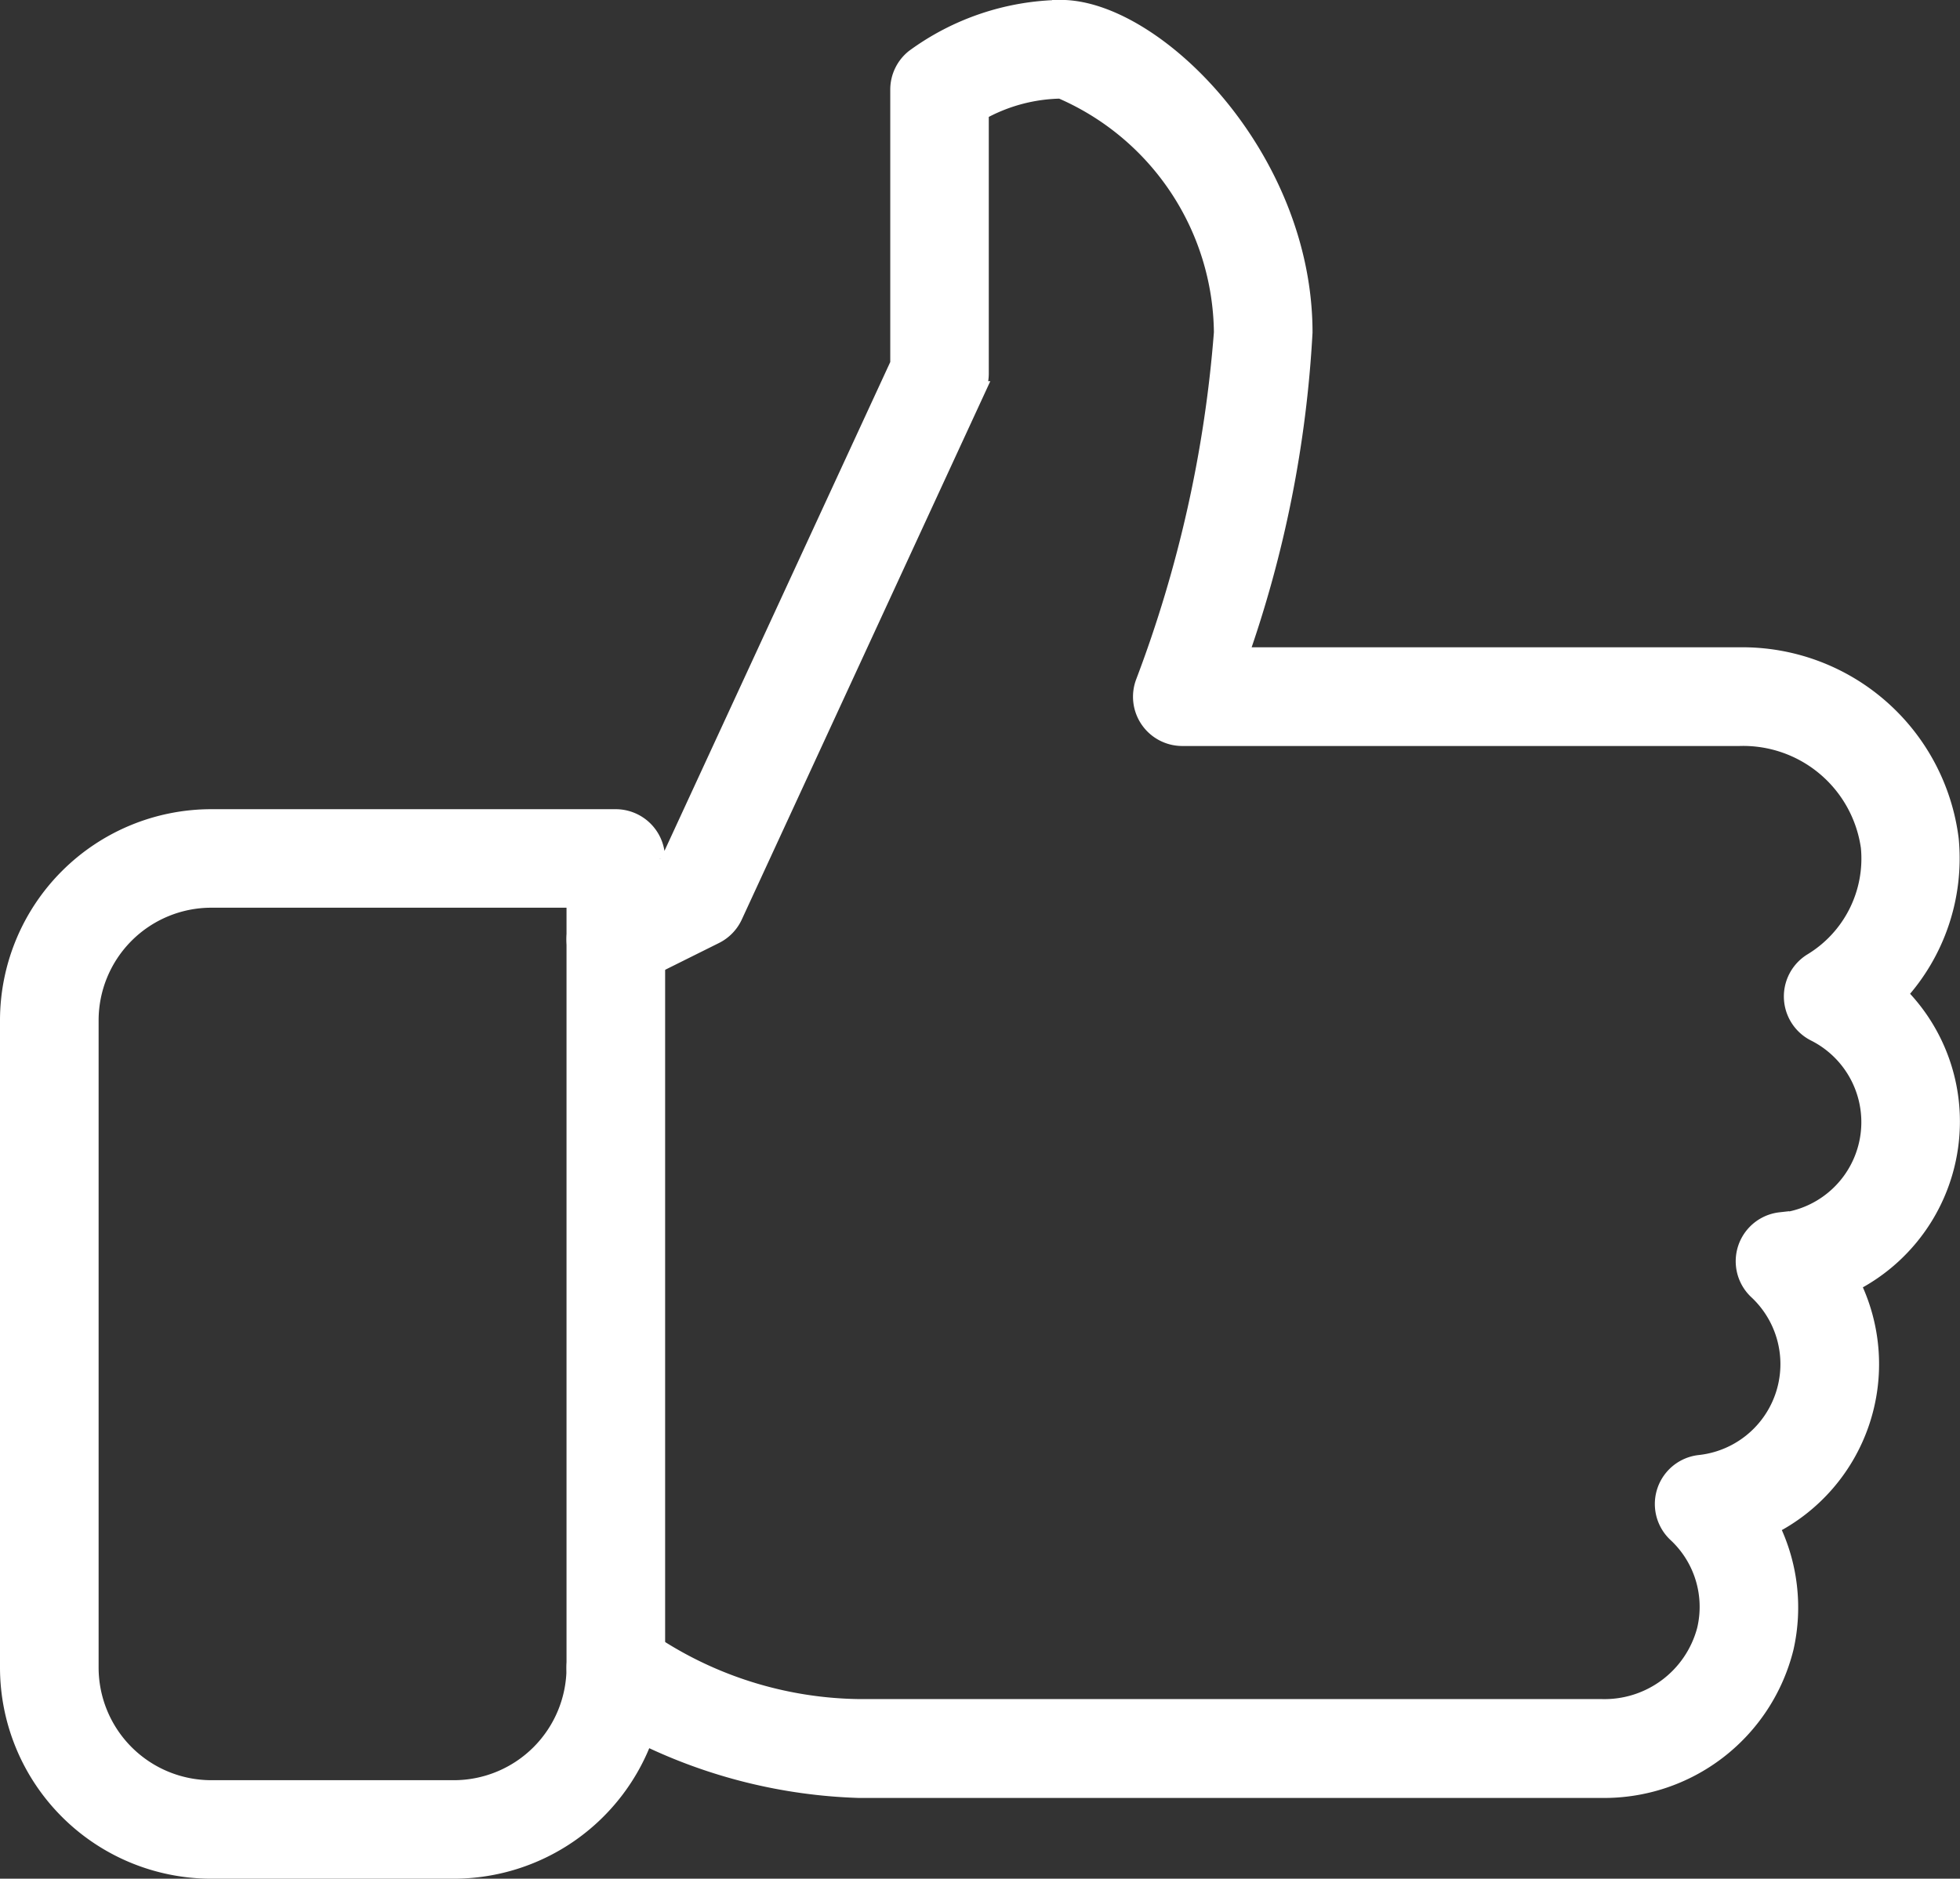 <svg xmlns="http://www.w3.org/2000/svg" width="22.201" height="21.283" viewBox="0 0 22.201 21.283">
  <rect x="0" y="0" width="22.201" height="21.283" fill="#333333" stroke="none"/>
  <g id="icon-social" transform="translate(0.1 -10.567)">
    <g id="Group_17051" data-name="Group 17051" transform="translate(0 10.667)">
      <g id="Group_17050" data-name="Group 17050">
        <path id="Path_20696" data-name="Path 20696" d="M22,23.271a2.037,2.037,0,0,0-.6-1.443,2.276,2.276,0,0,0,.587-1.75A2.369,2.369,0,0,0,19.6,18H13.937a13.18,13.18,0,0,0,.73-3.667c0-1.988-1.689-3.667-2.75-3.667a2.879,2.879,0,0,0-1.661.558.459.459,0,0,0-.172.358v3.108L7.442,20.411l-.109.056v-.175a.459.459,0,0,0-.458-.458H2.292A2.294,2.294,0,0,0,0,22.125v7.333A2.294,2.294,0,0,0,2.292,31.75h2.75A2.3,2.3,0,0,0,7.2,30.235a5.976,5.976,0,0,0,2.426.6h8.414a2.109,2.109,0,0,0,2.077-1.6,2.069,2.069,0,0,0-.165-1.378,2.055,2.055,0,0,0,.918-2.75A2.054,2.054,0,0,0,22,23.271ZM20.067,24.4a.458.458,0,0,0-.262.789,1.136,1.136,0,0,1-.654,1.961.458.458,0,0,0-.262.789,1.133,1.133,0,0,1,.332,1.094,1.186,1.186,0,0,1-1.182.882H9.625A4.345,4.345,0,0,1,7.2,29.134a.459.459,0,0,0-.783.325,1.377,1.377,0,0,1-1.375,1.375H2.292A1.377,1.377,0,0,1,.917,29.459V22.125A1.377,1.377,0,0,1,2.292,20.75H6.417v.458a.46.46,0,0,0,.218.391.468.468,0,0,0,.445.019L8,21.16a.458.458,0,0,0,.211-.217l2.75-5.958A.467.467,0,0,0,11,14.792v-2.96a1.933,1.933,0,0,1,.917-.248,3.026,3.026,0,0,1,1.833,2.75,14.273,14.273,0,0,1-.886,3.962.458.458,0,0,0,.428.622H19.6a1.447,1.447,0,0,1,1.478,1.246,1.369,1.369,0,0,1-.653,1.3.459.459,0,0,0,.031.8,1.135,1.135,0,0,1-.389,2.144Z" transform="translate(0 -10.667)" fill="#fff" stroke="#fff" stroke-width="0.2"/>
      </g>
    </g>
    <g id="Group_17053" data-name="Group 17053" transform="translate(6.417 20.75)">
      <g id="Group_17052" data-name="Group 17052">
        <path id="Path_20697" data-name="Path 20697" d="M149.791,245.333a.459.459,0,0,0-.458.458v8.25a.458.458,0,0,0,.917,0v-8.25A.459.459,0,0,0,149.791,245.333Z" transform="translate(-149.333 -245.333)" fill="#fff" stroke="#fff" stroke-width="0.2"/>
      </g>
    </g>
  </g>
</svg>
